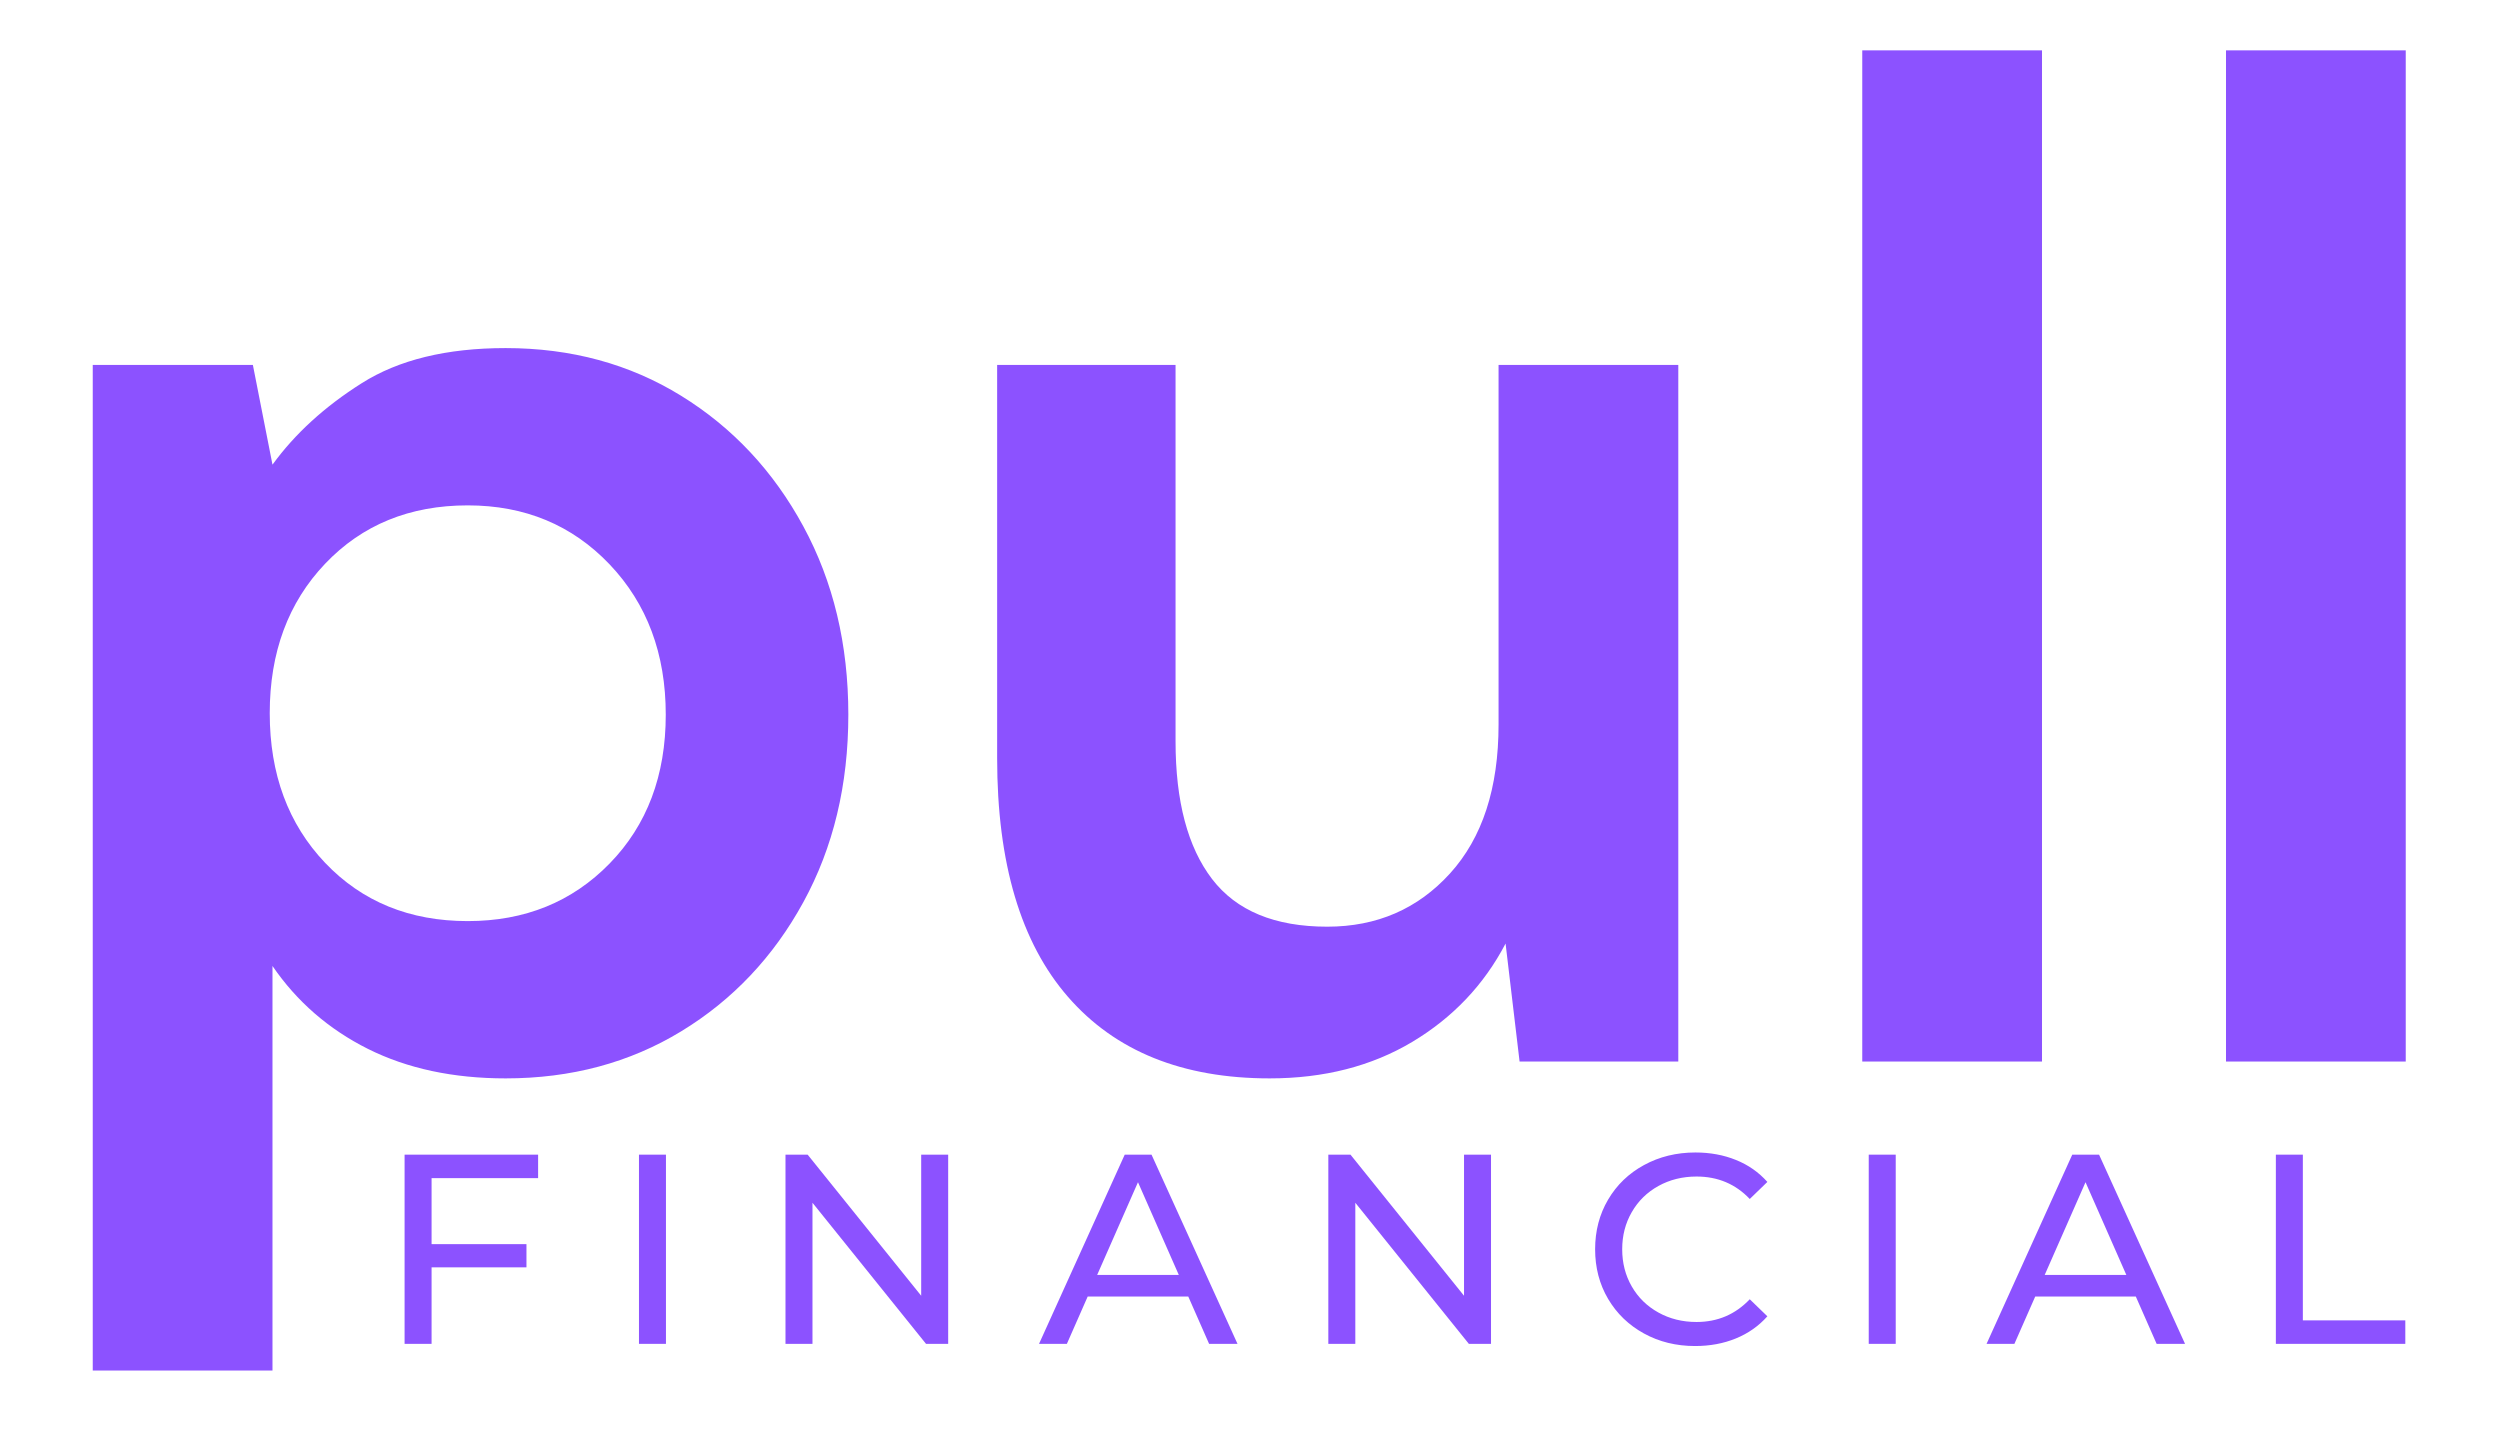 <svg xmlns="http://www.w3.org/2000/svg" xmlns:xlink="http://www.w3.org/1999/xlink" width="550" zoomAndPan="magnify" viewBox="0 0 412.5 236.25" height="315" preserveAspectRatio="xMidYMid meet" version="1.0"><defs><g/></defs><g fill="#8c52ff" fill-opacity="1"><g transform="translate(0.241, 175.153)"><g><path d="M 15.062 50.984 L 15.062 -114.938 L 41.484 -114.938 L 44.719 -98.484 C 48.426 -103.586 53.332 -108.066 59.438 -111.922 C 65.539 -115.785 73.457 -117.719 83.188 -117.719 C 94 -117.719 103.656 -115.094 112.156 -109.844 C 120.656 -104.594 127.375 -97.41 132.312 -88.297 C 137.258 -79.18 139.734 -68.828 139.734 -57.234 C 139.734 -45.648 137.258 -35.336 132.312 -26.297 C 127.375 -17.266 120.656 -10.16 112.156 -4.984 C 103.656 0.191 94 2.781 83.188 2.781 C 74.539 2.781 66.973 1.16 60.484 -2.078 C 53.992 -5.328 48.738 -9.891 44.719 -15.766 L 44.719 50.984 Z M 76.938 -23.172 C 86.363 -23.172 94.164 -26.336 100.344 -32.672 C 106.52 -39.004 109.609 -47.191 109.609 -57.234 C 109.609 -67.273 106.52 -75.539 100.344 -82.031 C 94.164 -88.52 86.363 -91.766 76.938 -91.766 C 67.352 -91.766 59.508 -88.555 53.406 -82.141 C 47.312 -75.734 44.266 -67.508 44.266 -57.469 C 44.266 -47.426 47.312 -39.195 53.406 -32.781 C 59.508 -26.375 67.352 -23.172 76.938 -23.172 Z M 76.938 -23.172 "/></g></g></g><g fill="#8c52ff" fill-opacity="1"><g transform="translate(151.325, 175.153)"><g><path d="M 58.172 2.781 C 43.797 2.781 32.707 -1.695 24.906 -10.656 C 17.102 -19.613 13.203 -32.742 13.203 -50.047 L 13.203 -114.938 L 42.641 -114.938 L 42.641 -52.828 C 42.641 -42.941 44.645 -35.375 48.656 -30.125 C 52.676 -24.875 59.016 -22.25 67.672 -22.25 C 75.859 -22.25 82.613 -25.18 87.938 -31.047 C 93.27 -36.922 95.938 -45.109 95.938 -55.609 L 95.938 -114.938 L 125.594 -114.938 L 125.594 0 L 99.406 0 L 97.094 -19.469 C 93.539 -12.664 88.406 -7.254 81.688 -3.234 C 74.969 0.773 67.129 2.781 58.172 2.781 Z M 58.172 2.781 "/></g></g></g><g fill="#8c52ff" fill-opacity="1"><g transform="translate(292.212, 175.153)"><g><path d="M 15.062 0 L 15.062 -166.844 L 44.719 -166.844 L 44.719 0 Z M 15.062 0 "/></g></g></g><g fill="#8c52ff" fill-opacity="1"><g transform="translate(352.228, 175.153)"><g><path d="M 15.062 0 L 15.062 -166.844 L 44.719 -166.844 L 44.719 0 Z M 15.062 0 "/></g></g></g><g fill="#8c52ff" fill-opacity="1"><g transform="translate(62.069, 221.737)"><g><path d="M 9.141 -27.344 L 9.141 -16.453 L 24.797 -16.453 L 24.797 -12.625 L 9.141 -12.625 L 9.141 0 L 4.688 0 L 4.688 -31.219 L 26.719 -31.219 L 26.719 -27.344 Z M 9.141 -27.344 "/></g></g></g><g fill="#8c52ff" fill-opacity="1"><g transform="translate(100.742, 221.737)"><g><path d="M 4.688 -31.219 L 9.141 -31.219 L 9.141 0 L 4.688 0 Z M 4.688 -31.219 "/></g></g></g><g fill="#8c52ff" fill-opacity="1"><g transform="translate(124.918, 221.737)"><g><path d="M 31.531 -31.219 L 31.531 0 L 27.875 0 L 9.141 -23.281 L 9.141 0 L 4.688 0 L 4.688 -31.219 L 8.344 -31.219 L 27.078 -7.938 L 27.078 -31.219 Z M 31.531 -31.219 "/></g></g></g><g fill="#8c52ff" fill-opacity="1"><g transform="translate(171.486, 221.737)"><g><path d="M 24.578 -7.812 L 7.984 -7.812 L 4.547 0 L -0.047 0 L 14.094 -31.219 L 18.516 -31.219 L 32.703 0 L 28.016 0 Z M 23.016 -11.375 L 16.281 -26.672 L 9.547 -11.375 Z M 23.016 -11.375 "/></g></g></g><g fill="#8c52ff" fill-opacity="1"><g transform="translate(214.486, 221.737)"><g><path d="M 31.531 -31.219 L 31.531 0 L 27.875 0 L 9.141 -23.281 L 9.141 0 L 4.688 0 L 4.688 -31.219 L 8.344 -31.219 L 27.078 -7.938 L 27.078 -31.219 Z M 31.531 -31.219 "/></g></g></g><g fill="#8c52ff" fill-opacity="1"><g transform="translate(261.054, 221.737)"><g><path d="M 18.641 0.359 C 15.523 0.359 12.707 -0.332 10.188 -1.719 C 7.676 -3.102 5.707 -5.004 4.281 -7.422 C 2.852 -9.848 2.141 -12.578 2.141 -15.609 C 2.141 -18.641 2.852 -21.367 4.281 -23.797 C 5.707 -26.223 7.68 -28.125 10.203 -29.5 C 12.734 -30.883 15.562 -31.578 18.688 -31.578 C 21.125 -31.578 23.352 -31.164 25.375 -30.344 C 27.406 -29.531 29.133 -28.32 30.562 -26.719 L 27.656 -23.906 C 25.312 -26.375 22.383 -27.609 18.875 -27.609 C 16.551 -27.609 14.453 -27.086 12.578 -26.047 C 10.703 -25.004 9.238 -23.566 8.188 -21.734 C 7.133 -19.91 6.609 -17.867 6.609 -15.609 C 6.609 -13.348 7.133 -11.301 8.188 -9.469 C 9.238 -7.645 10.703 -6.211 12.578 -5.172 C 14.453 -4.129 16.551 -3.609 18.875 -3.609 C 22.352 -3.609 25.281 -4.859 27.656 -7.359 L 30.562 -4.547 C 29.133 -2.941 27.398 -1.723 25.359 -0.891 C 23.316 -0.055 21.078 0.359 18.641 0.359 Z M 18.641 0.359 "/></g></g></g><g fill="#8c52ff" fill-opacity="1"><g transform="translate(303.653, 221.737)"><g><path d="M 4.688 -31.219 L 9.141 -31.219 L 9.141 0 L 4.688 0 Z M 4.688 -31.219 "/></g></g></g><g fill="#8c52ff" fill-opacity="1"><g transform="translate(327.829, 221.737)"><g><path d="M 24.578 -7.812 L 7.984 -7.812 L 4.547 0 L -0.047 0 L 14.094 -31.219 L 18.516 -31.219 L 32.703 0 L 28.016 0 Z M 23.016 -11.375 L 16.281 -26.672 L 9.547 -11.375 Z M 23.016 -11.375 "/></g></g></g><g fill="#8c52ff" fill-opacity="1"><g transform="translate(370.829, 221.737)"><g><path d="M 4.688 -31.219 L 9.141 -31.219 L 9.141 -3.875 L 26.047 -3.875 L 26.047 0 L 4.688 0 Z M 4.688 -31.219 "/></g></g></g><g fill="#8c52ff" fill-opacity="1"><g transform="translate(407.644, 221.737)"><g/></g></g></svg>